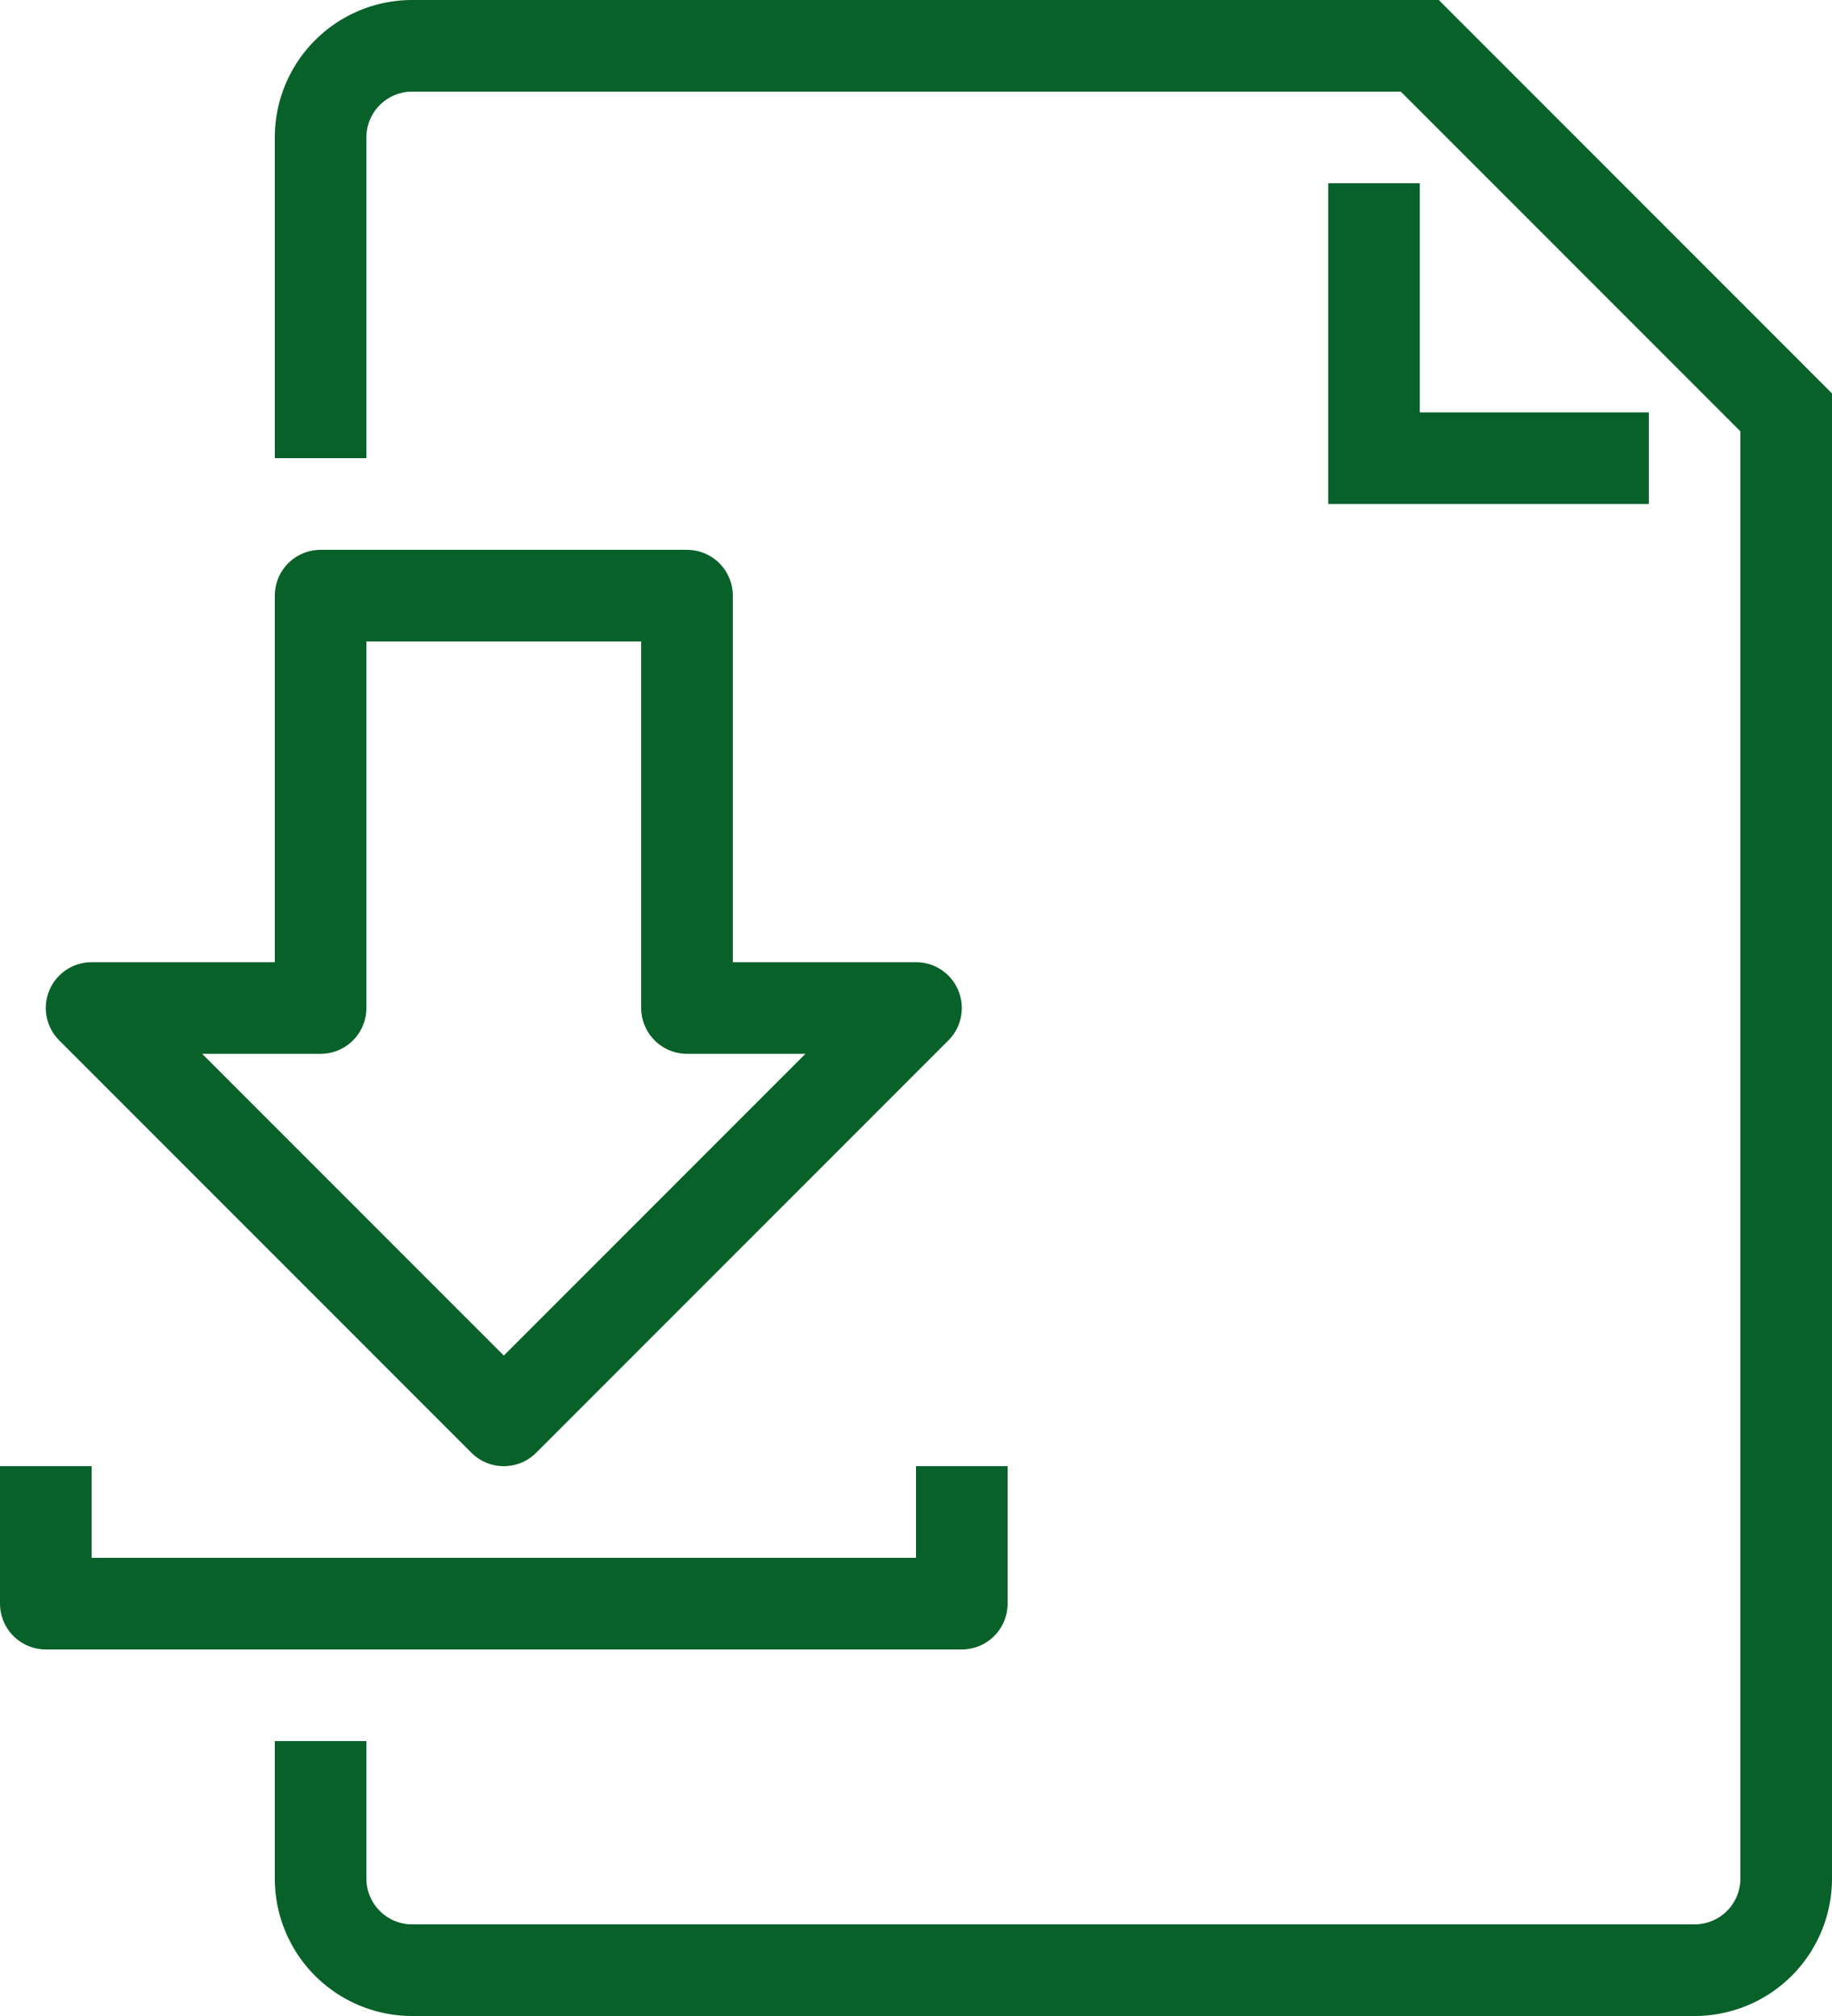 <svg xmlns="http://www.w3.org/2000/svg" width="40" height="44" viewBox="0 0 40 44"><defs><style>.a,.b{fill:none;stroke:#09612a;stroke-width:2px;}.a{stroke-miterlimit:10;}.b{stroke-linejoin:round;}</style></defs><g transform="translate(-291 -130)"><path class="a" d="M298,140v-7a2,2,0,0,1,2-2h22l8,8v32a2,2,0,0,1-2,2H300a2,2,0,0,1-2-2v-3"/><path class="a" d="M327,140h-6v-6"/><path class="b" d="M306,152v-9h-8v9h-5l9,9,9-9Z"/><path class="b" d="M292,162v3h20v-3"/></g></svg>